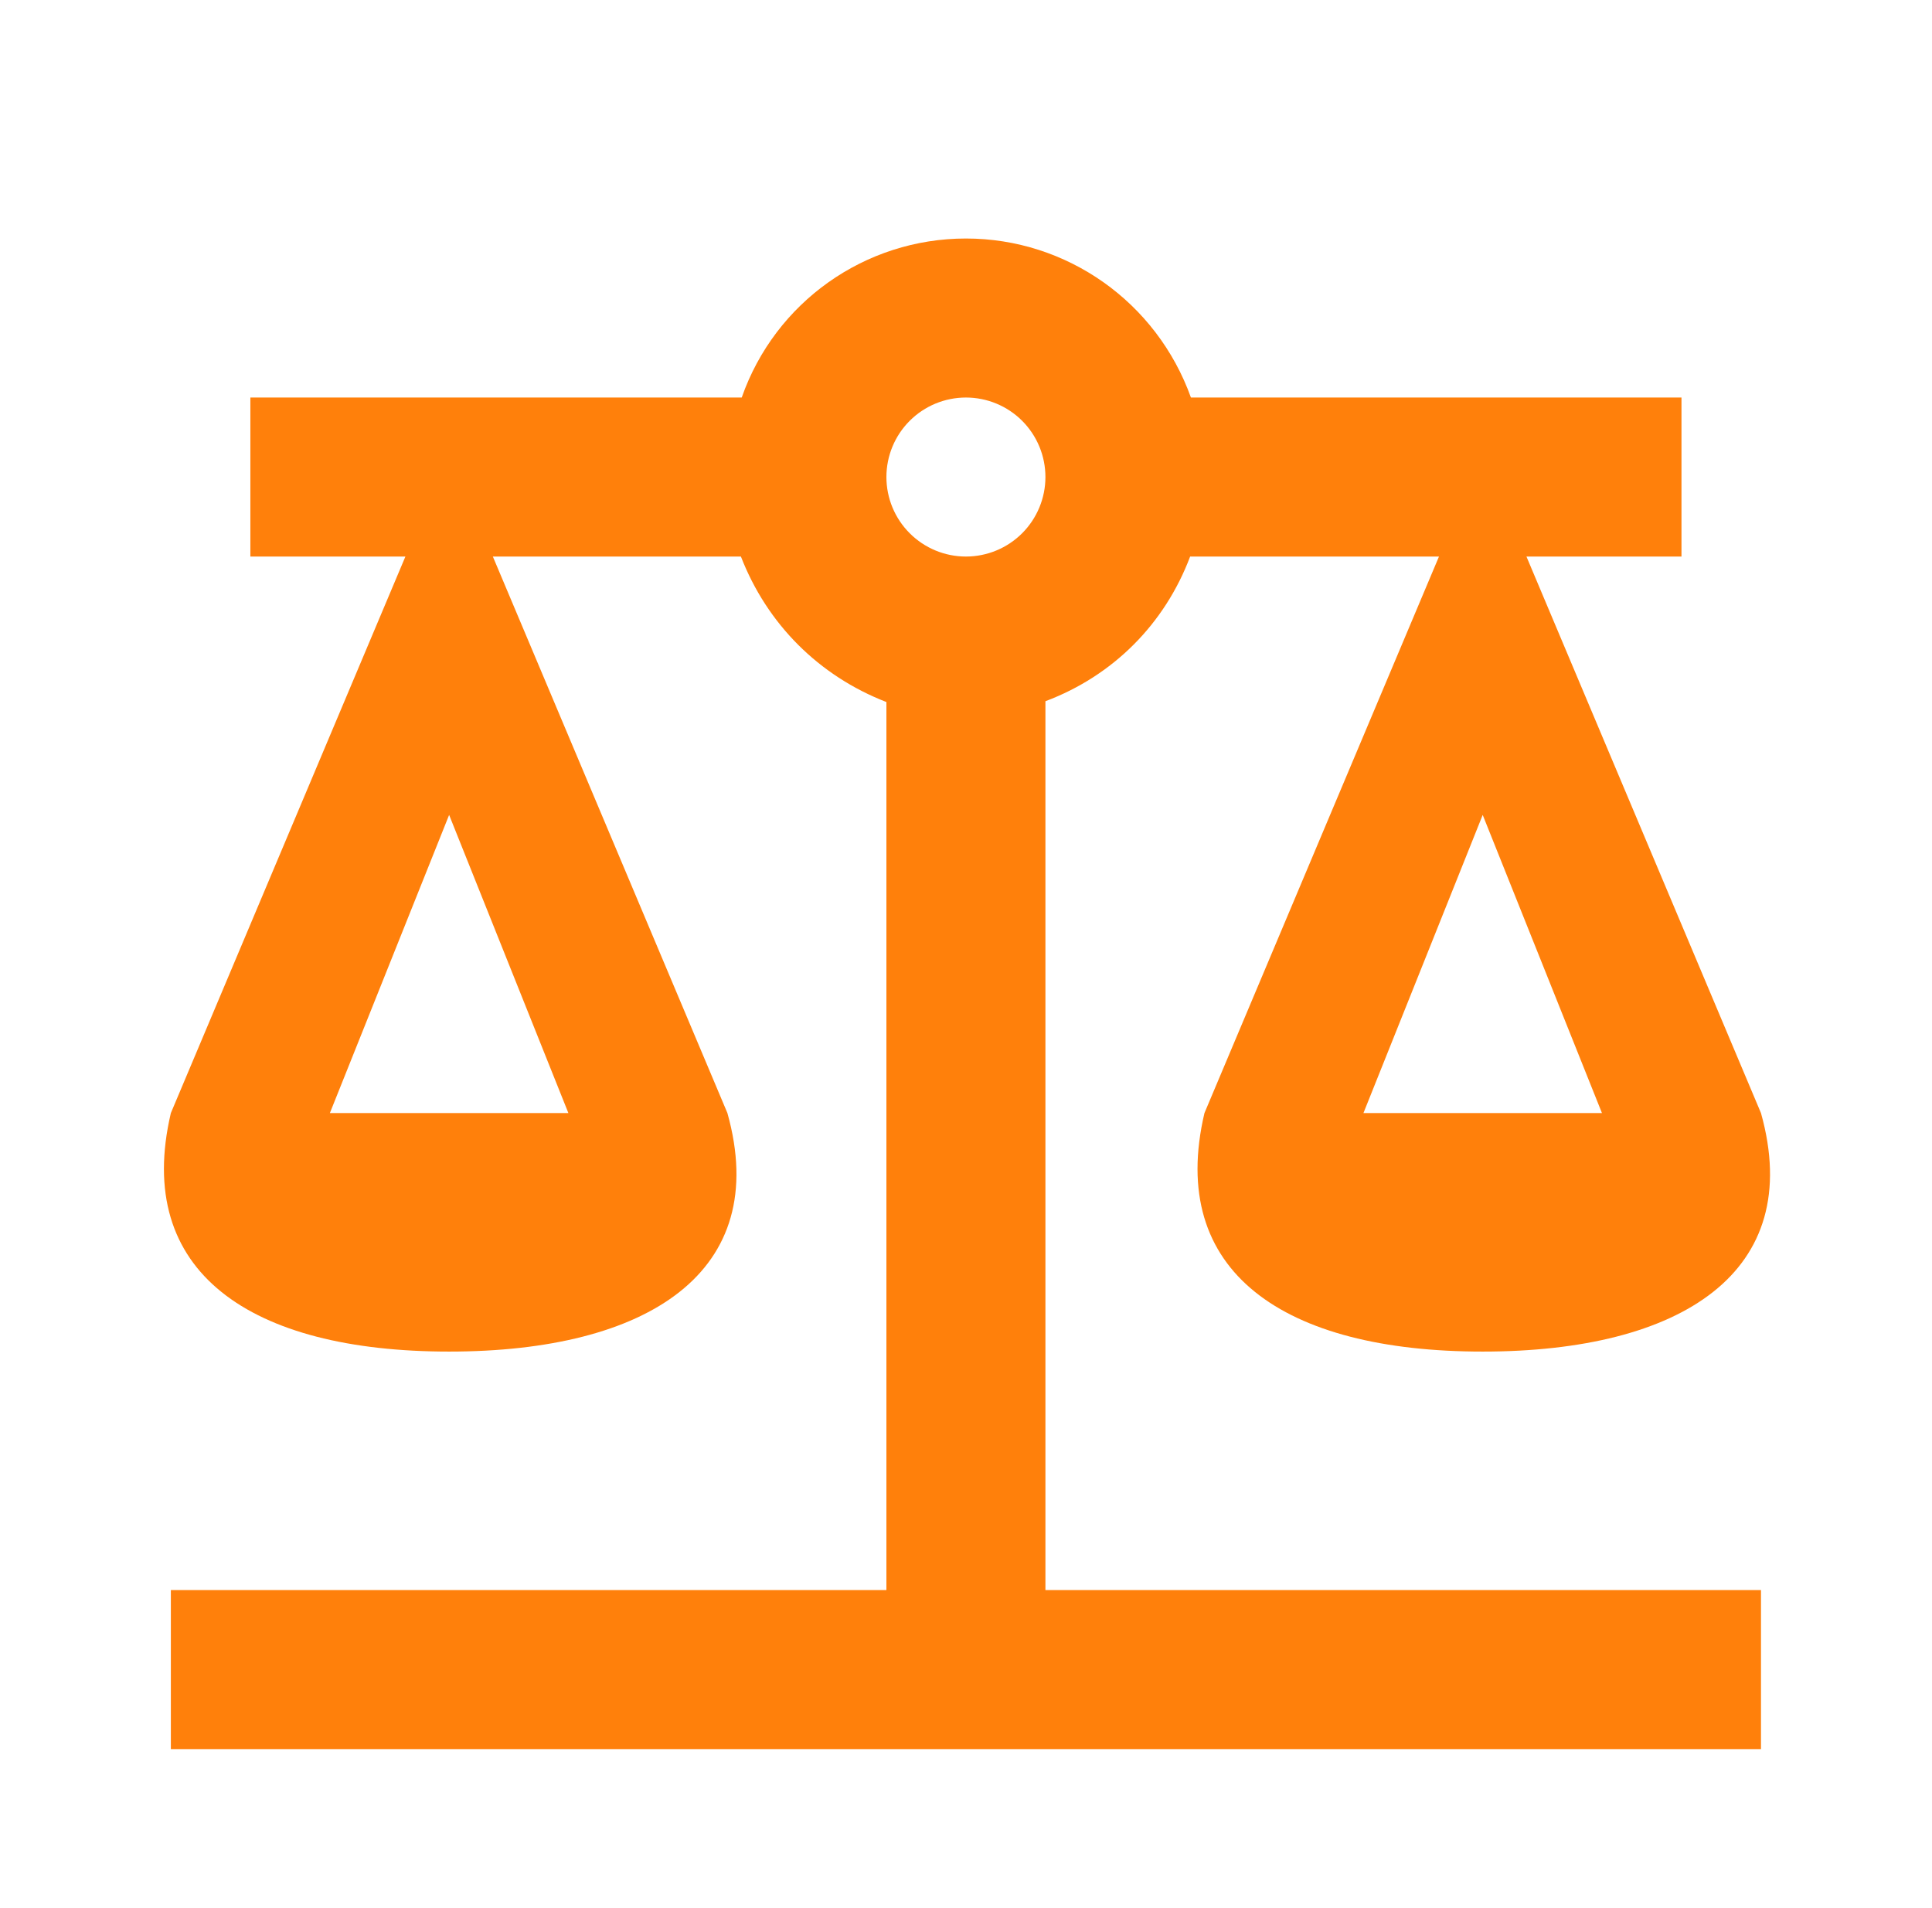 <svg width="81" height="80" viewBox="0 0 81 80" fill="none" xmlns="http://www.w3.org/2000/svg">
<path d="M40.497 10C36.263 10 32.497 12.667 31.097 16.667H10.497V23.334H16.997L7.163 46.667C5.597 53.334 10.497 56.667 18.83 56.667C27.163 56.667 32.363 53.334 30.497 46.667L20.663 23.334H31.063C32.163 26.167 34.33 28.334 37.163 29.434V66.667H7.163V73.334H73.83V66.667H43.83V29.4C46.663 28.334 48.83 26.167 49.897 23.334H60.33L50.497 46.667C48.93 53.334 53.83 56.667 62.163 56.667C70.497 56.667 75.697 53.334 73.83 46.667L63.997 23.334H70.497V16.667H49.93C48.497 12.667 44.73 10 40.497 10ZM40.497 16.667C41.381 16.667 42.229 17.018 42.854 17.643C43.479 18.268 43.83 19.116 43.83 20C43.83 20.884 43.479 21.732 42.854 22.357C42.229 22.983 41.381 23.334 40.497 23.334C39.613 23.334 38.765 22.983 38.14 22.357C37.514 21.732 37.163 20.884 37.163 20C37.163 19.116 37.514 18.268 38.14 17.643C38.765 17.018 39.613 16.667 40.497 16.667ZM18.83 34.167L23.83 46.667H13.83L18.83 34.167ZM62.163 34.167L67.163 46.667H57.163L62.163 34.167Z" fill="#FF800B"/>
</svg>
